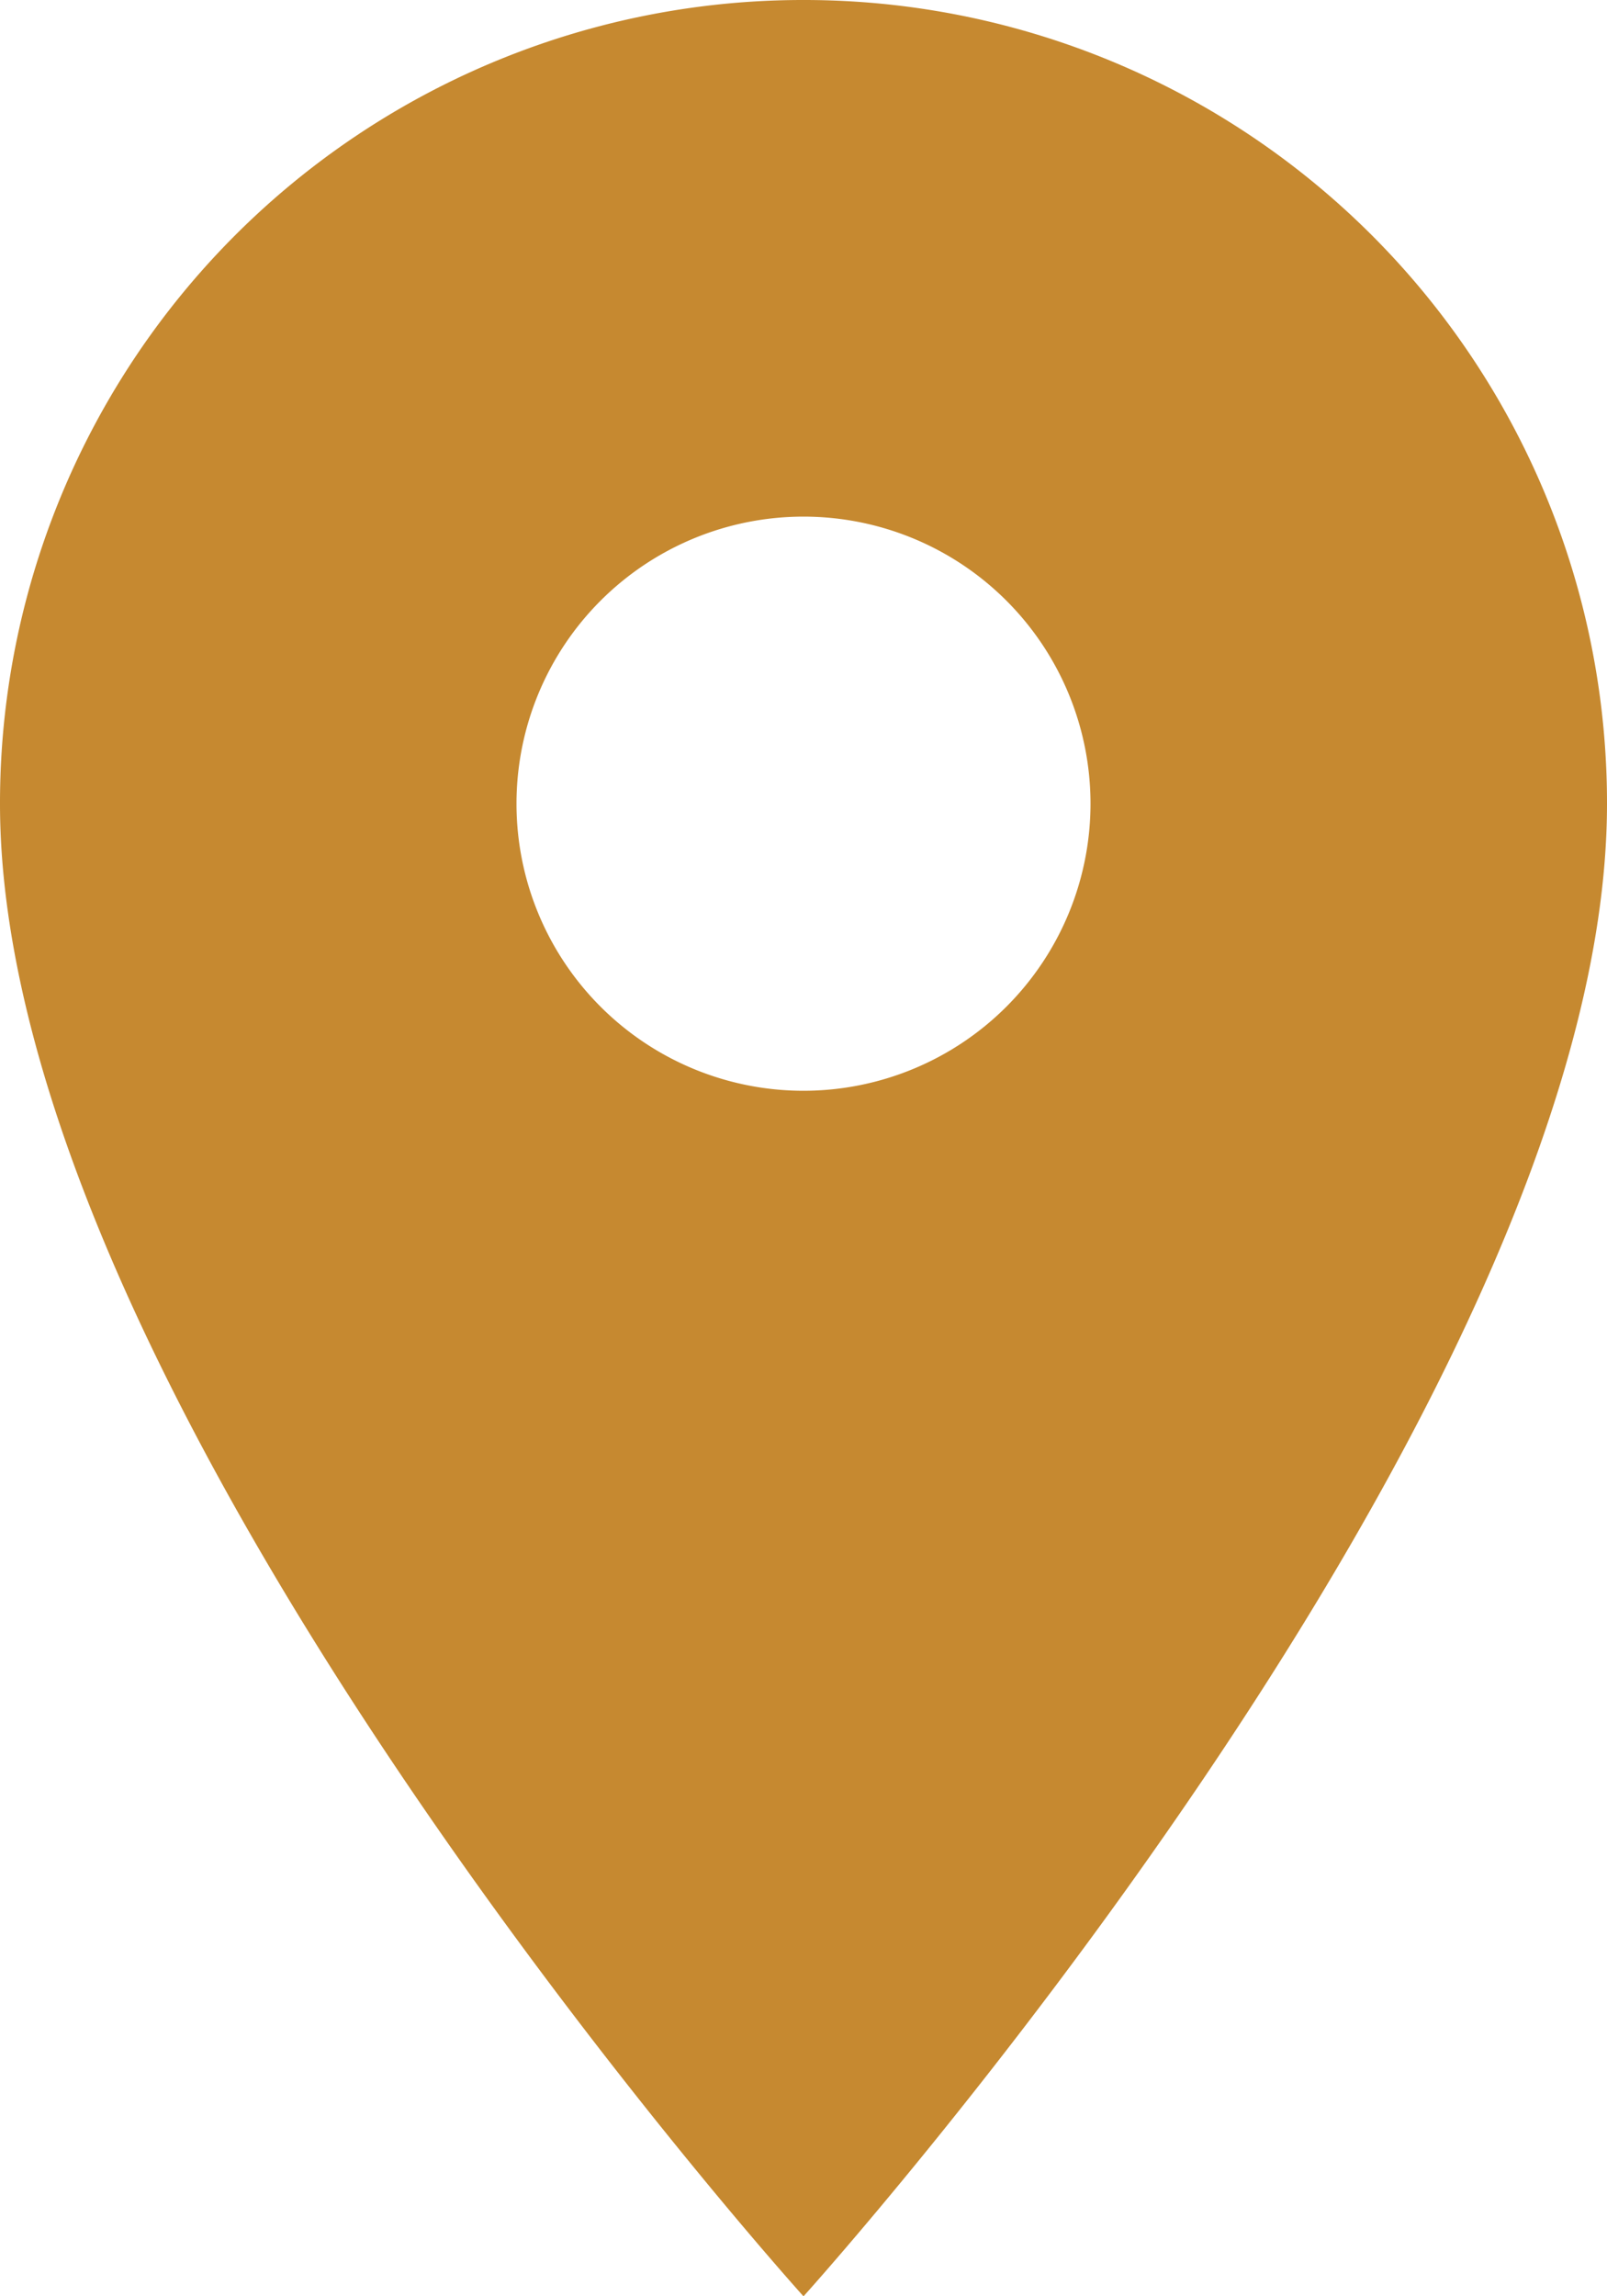 <svg xmlns="http://www.w3.org/2000/svg" width="17.212" height="24.589" viewBox="0 0 17.212 24.589">
  <path id="Icon_material-location-on" data-name="Icon material-location-on" d="M16.106,3A8.6,8.6,0,0,0,7.5,11.606c0,6.455,8.606,15.983,8.606,15.983s8.606-9.528,8.606-15.983A8.6,8.6,0,0,0,16.106,3Zm0,11.68a3.074,3.074,0,1,1,3.074-3.074A3.075,3.075,0,0,1,16.106,14.68Z" transform="translate(-7.5 -3)" fill="#c68930"/>
</svg>
